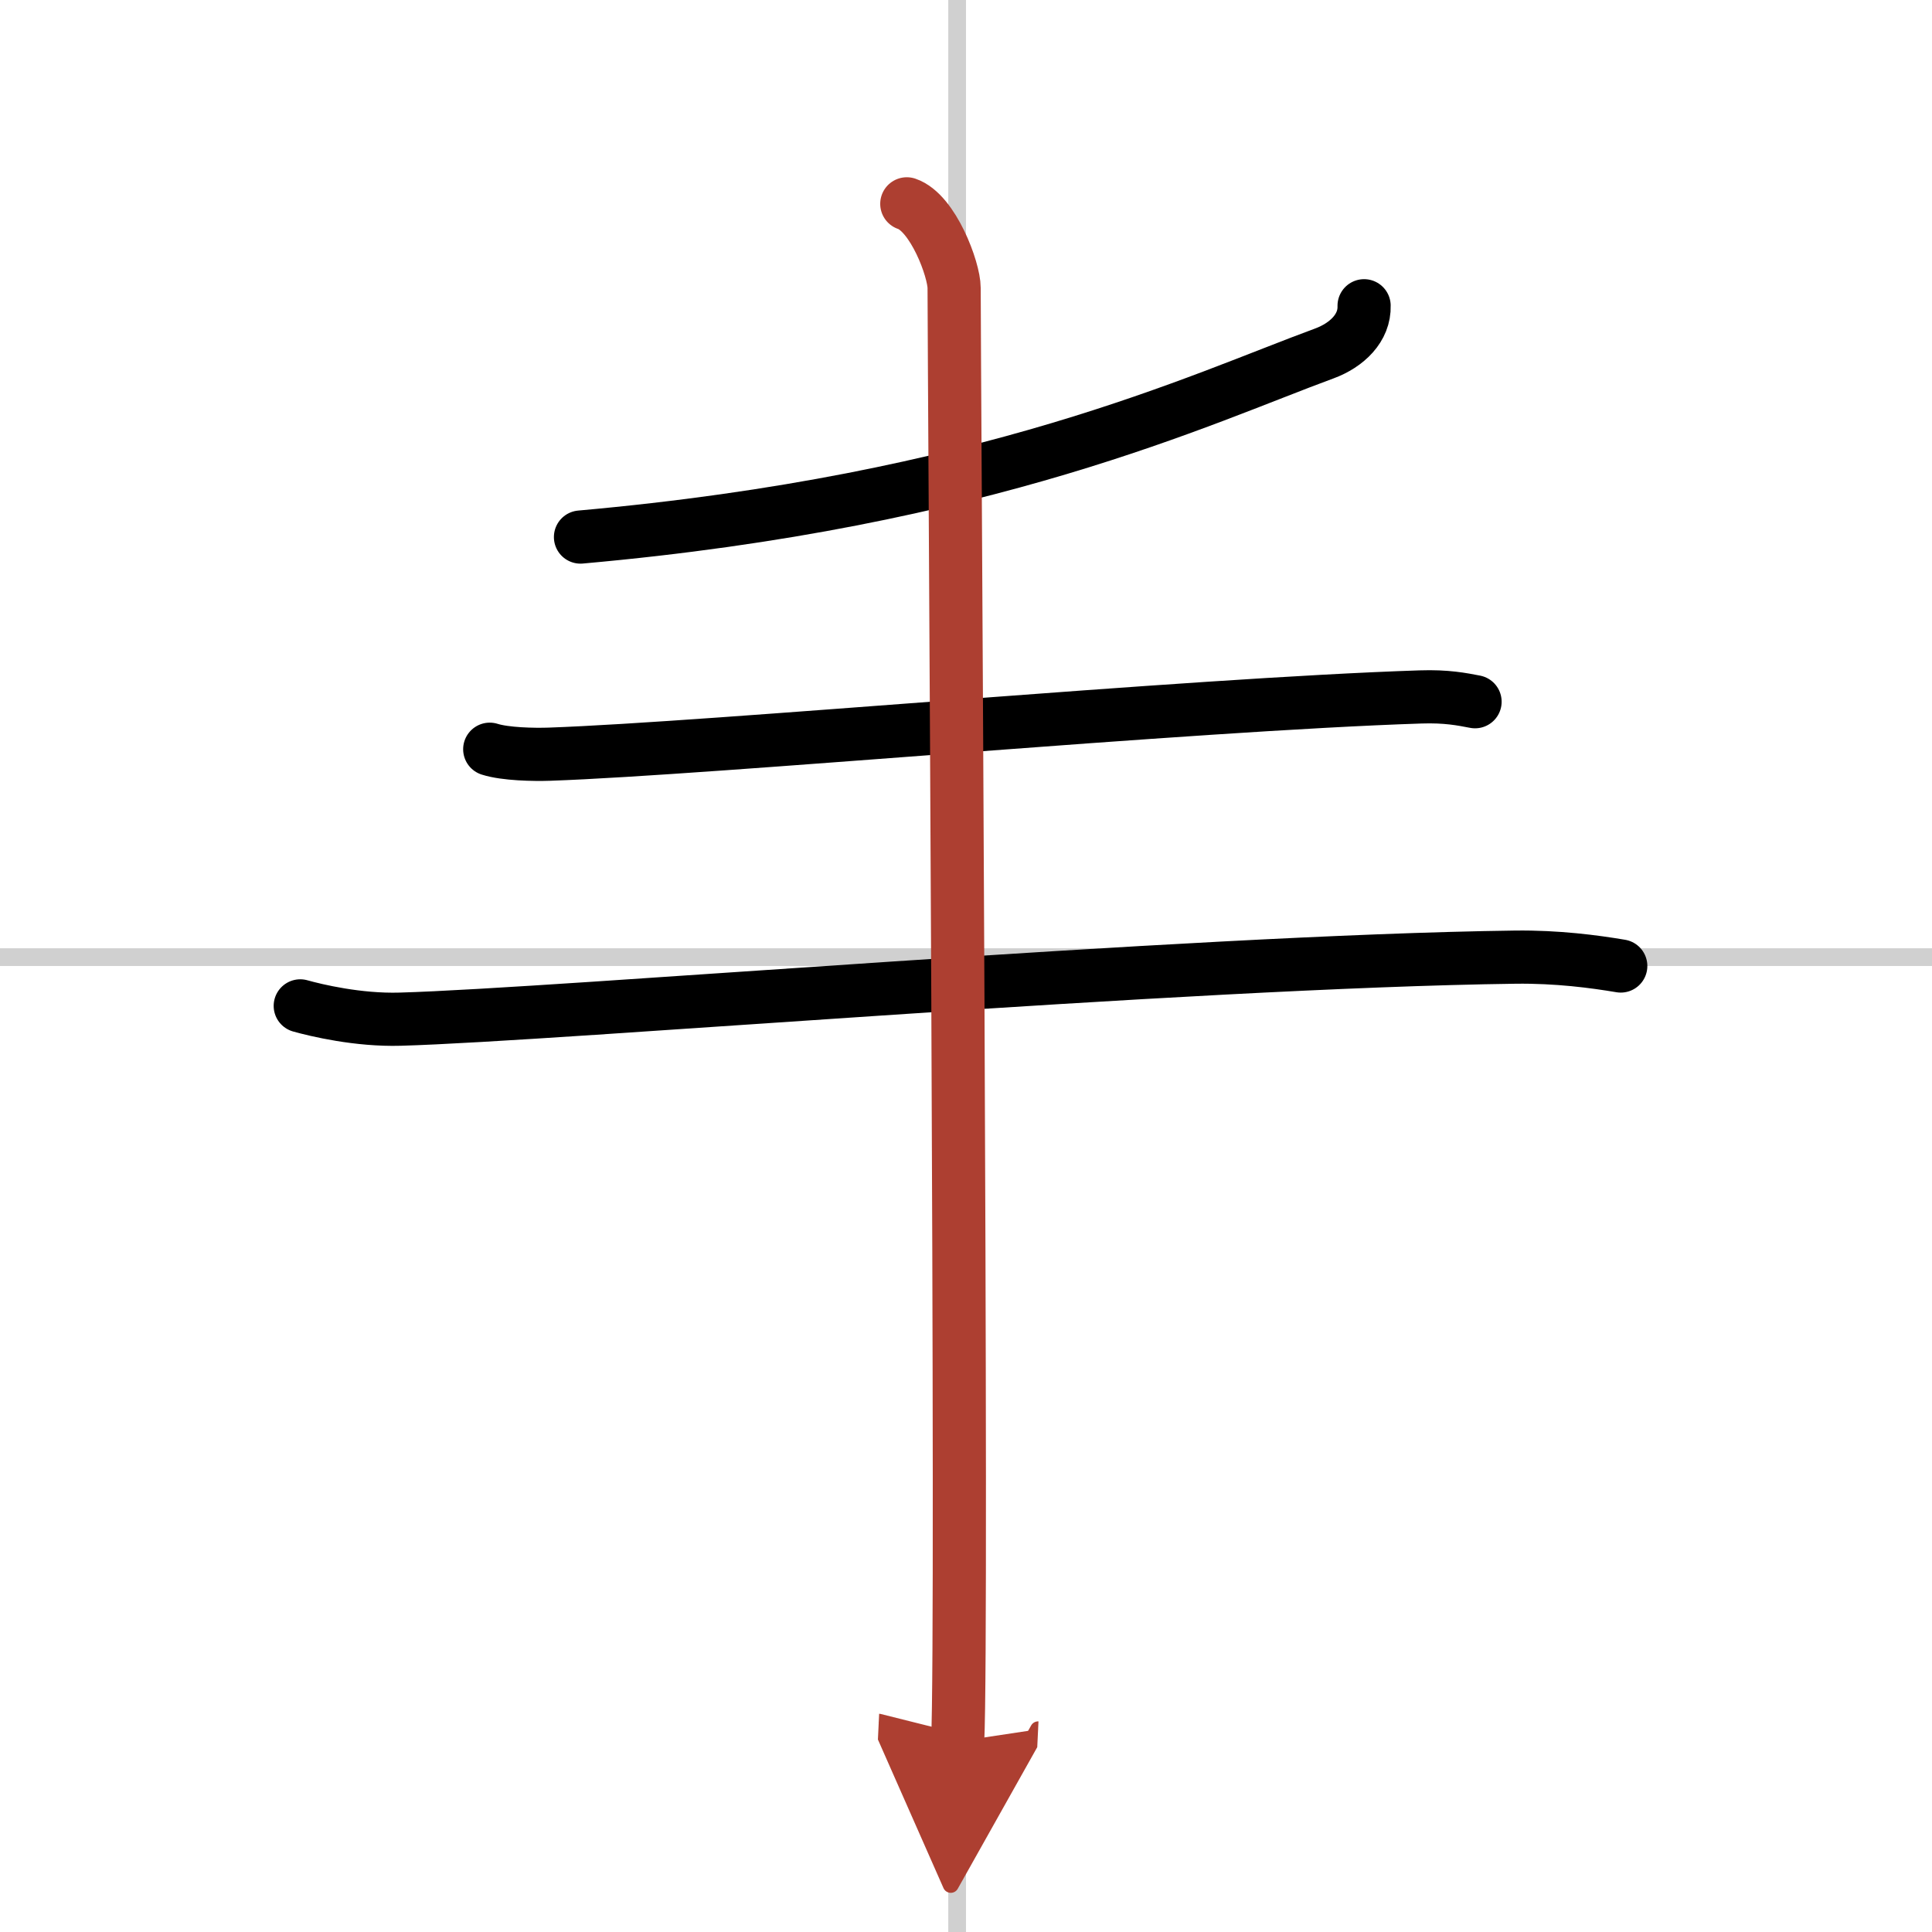 <svg width="400" height="400" viewBox="0 0 109 109" xmlns="http://www.w3.org/2000/svg"><defs><marker id="a" markerWidth="4" orient="auto" refX="1" refY="5" viewBox="0 0 10 10"><polyline points="0 0 10 5 0 10 1 5" fill="#ad3f31" stroke="#ad3f31"/></marker></defs><g fill="none" stroke="#000" stroke-linecap="round" stroke-linejoin="round" stroke-width="3"><rect width="100%" height="100%" fill="#fff" stroke="#fff"/><line x1="54" x2="54" y2="109" stroke="#d0d0d0" stroke-width="1"/><line x2="109" y1="54" y2="54" stroke="#d0d0d0" stroke-width="1"/><path d="m76.96 17.25c0.04 1.25-0.97 2.22-2.24 2.69-6.97 2.56-18.97 8.31-41.97 10.36"/><path d="m27.63 42.27c0.88 0.28 2.49 0.31 3.37 0.28 9.16-0.32 36-2.8 49.14-3.23 1.47-0.05 2.35 0.13 3.08 0.27"/><path d="m16.94 56.75c0.89 0.25 3.27 0.82 5.64 0.75 8.92-0.25 44.17-3.25 62.91-3.5 2.37-0.03 4.47 0.25 5.95 0.5"/><path d="m51.16 11.5c1.48 0.5 2.67 3.71 2.67 4.75 0 4 0.5 75.75 0.2 82" marker-end="url(#a)" stroke="#ad3f31"/></g></svg>

